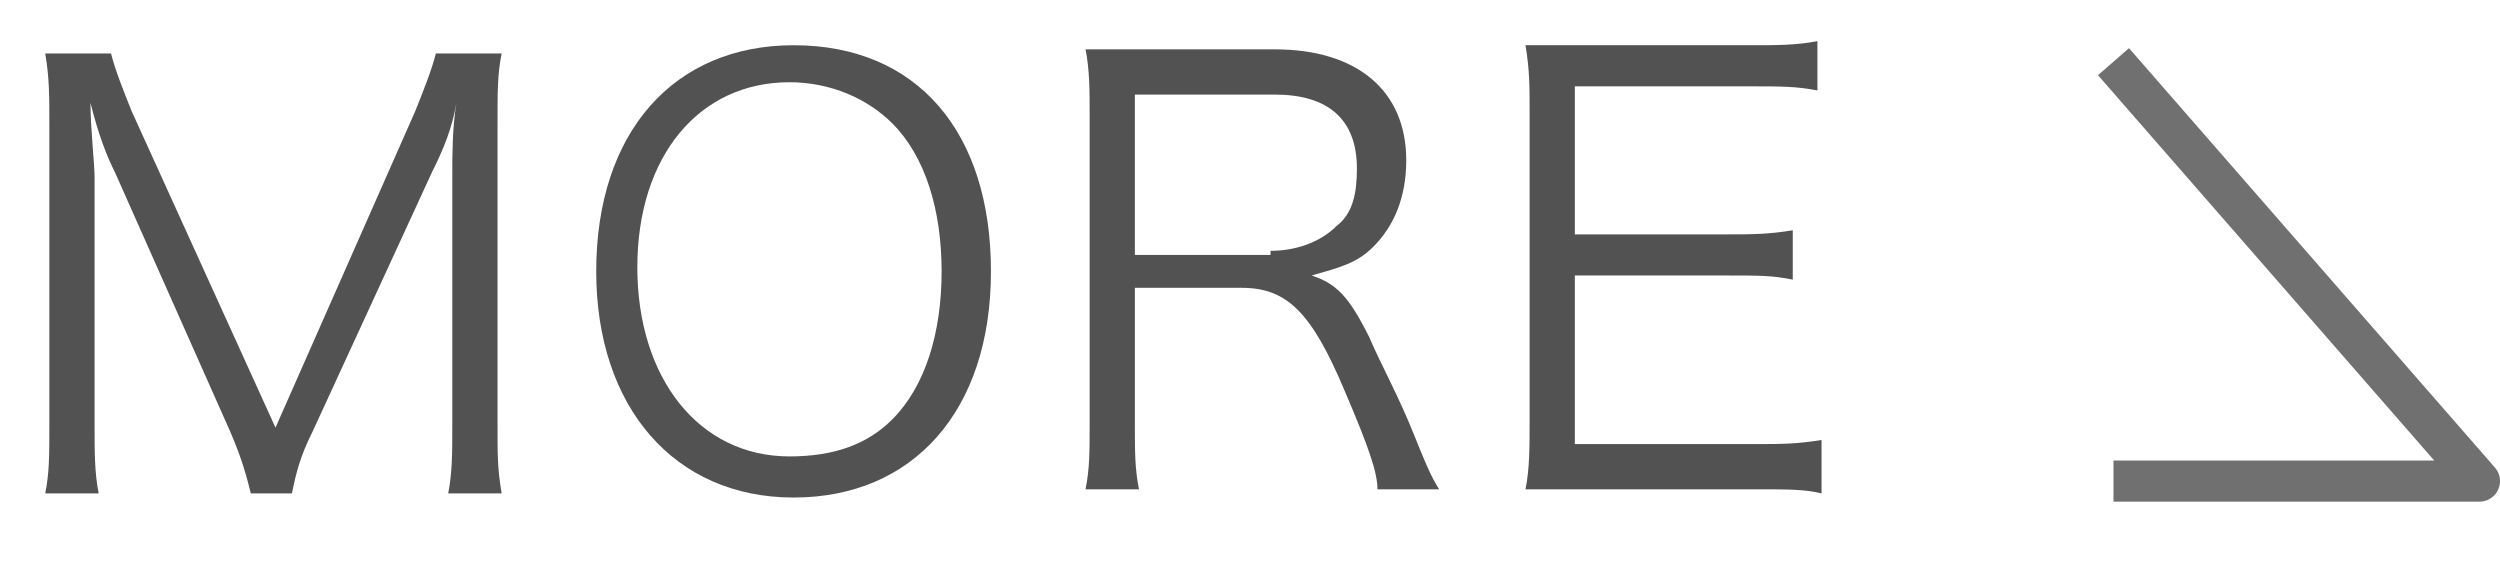 <?xml version="1.0" encoding="utf-8"?>
<!-- Generator: Adobe Illustrator 24.1.0, SVG Export Plug-In . SVG Version: 6.00 Build 0)  -->
<svg version="1.1" id="レイヤー_1" xmlns="http://www.w3.org/2000/svg" xmlns:xlink="http://www.w3.org/1999/xlink" x="0px"
	 y="0px" viewBox="0 0 60.8 14" style="enable-background:new 0 0 60.8 14;" xml:space="preserve">
<style type="text/css">
	.st0{enable-background:new    ;}
	.st1{fill:#525252;}
	.st2{fill:none;stroke:#707070;stroke-linejoin:round;}
</style>
<g id="グループ_20" transform="translate(-1132 -2611)">
	<g class="st0">
		<path class="st1" d="M1134.8,2615.2c-0.2-0.4-0.4-0.9-0.6-1.7c0,0.6,0.1,1.5,0.1,1.8v6c0,0.7,0,1.2,0.1,1.7h-1.3
			c0.1-0.5,0.1-0.9,0.1-1.7v-7.3c0-0.7,0-1.1-0.1-1.7h1.6c0.1,0.4,0.3,0.9,0.5,1.4l3.5,7.7l3.4-7.7c0.2-0.5,0.4-1,0.5-1.4h1.6
			c-0.1,0.5-0.1,0.9-0.1,1.7v7.3c0,0.8,0,1.1,0.1,1.7h-1.3c0.1-0.5,0.1-1,0.1-1.7v-6.1c0-0.4,0-1.1,0.1-1.7
			c-0.1,0.6-0.3,1.1-0.6,1.7l-2.9,6.3c-0.3,0.6-0.4,1-0.5,1.5h-1c-0.1-0.4-0.2-0.8-0.5-1.5L1134.8,2615.2z"/>
		<path class="st1" d="M1156.1,2617.6c0,3.4-1.9,5.5-4.8,5.5s-4.8-2.2-4.8-5.5c0-3.4,1.9-5.5,4.8-5.5
			C1154.3,2612.1,1156.1,2614.2,1156.1,2617.6z M1153.7,2621.2c0.8-0.8,1.2-2.1,1.2-3.6c0-1.5-0.4-2.8-1.2-3.6c-0.6-0.6-1.5-1-2.5-1
			c-2.2,0-3.7,1.8-3.7,4.5s1.5,4.6,3.7,4.6C1152.3,2622.1,1153.1,2621.8,1153.7,2621.2z"/>
		<path class="st1" d="M1165.5,2622.9c0-0.4-0.2-1-0.8-2.4c-0.8-1.9-1.4-2.5-2.5-2.5h-2.6v3.3c0,0.7,0,1.1,0.1,1.6h-1.3
			c0.1-0.5,0.1-0.9,0.1-1.6v-7.5c0-0.6,0-1.1-0.1-1.6c0.5,0,0.9,0,1.5,0h3.1c2,0,3.2,1,3.2,2.7c0,0.9-0.3,1.6-0.8,2.1
			c-0.4,0.4-0.8,0.5-1.5,0.7c0.6,0.2,0.9,0.5,1.4,1.5c0.3,0.7,0.7,1.4,1.1,2.4c0.2,0.5,0.4,1,0.6,1.3H1165.5z M1162.9,2617.1
			c0.6,0,1.2-0.2,1.6-0.6c0.4-0.3,0.5-0.8,0.5-1.4c0-1.2-0.7-1.8-2-1.8h-3.4v3.9H1162.9z"/>
		<path class="st1" d="M1176.3,2623c-0.4-0.1-0.8-0.1-1.6-0.1h-4.1c-0.7,0-1.1,0-1.5,0c0.1-0.5,0.1-1,0.1-1.7v-7.5
			c0-0.6,0-1-0.1-1.6c0.5,0,0.9,0,1.5,0h4c0.6,0,1.1,0,1.6-0.1v1.2c-0.5-0.1-0.9-0.1-1.6-0.1h-4.3v3.6h3.7c0.6,0,1,0,1.6-0.1v1.2
			c-0.5-0.1-0.8-0.1-1.6-0.1h-3.7v4.1h4.4c0.6,0,1,0,1.6-0.1V2623z"/>
	</g>
	<path id="パス_3" class="st2" d="M1183.4,2612.5l8.9,10.2h-8.9"/>
</g>
</svg>
